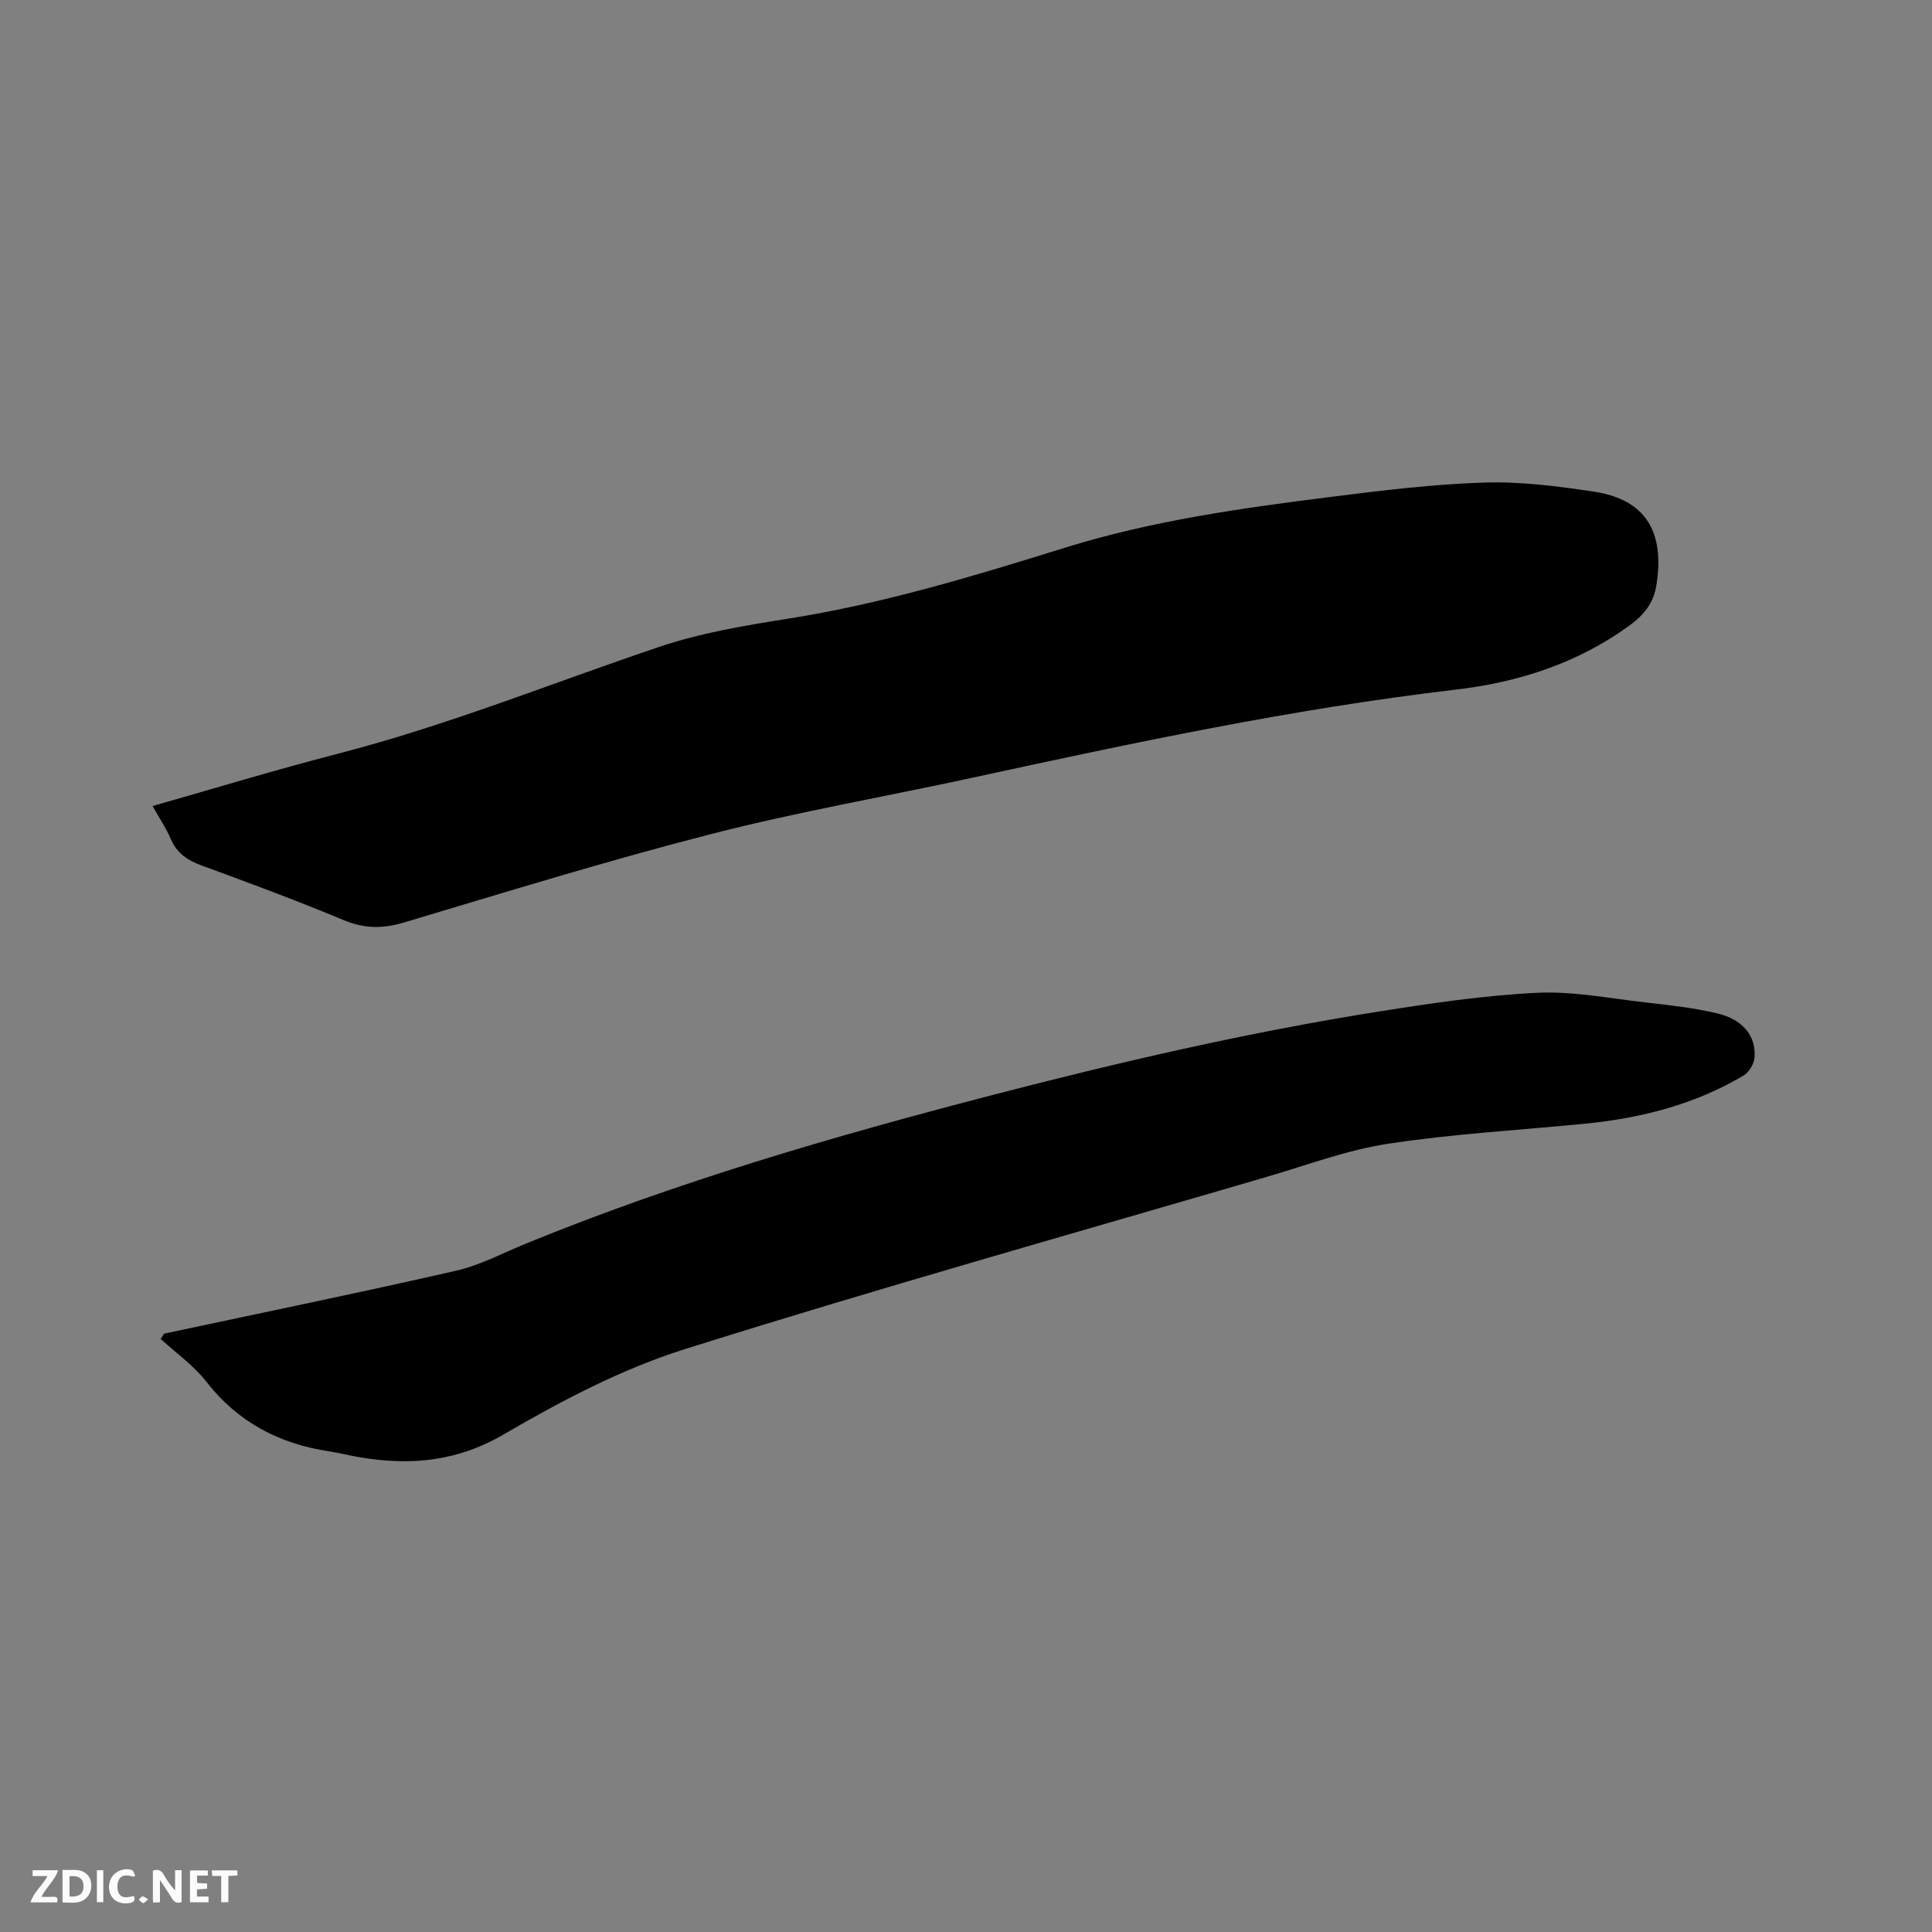 <svg enable-background="new 0 0 400 400" viewBox="0 0 400 400" xmlns="http://www.w3.org/2000/svg"><rect x="0" y="0" width="400" height="400" fill="#808080" stroke="none"/><path d="m31.59 166.88c13.05-3.71 25.6-7.54 38.29-10.81 22.71-5.85 44.41-14.65 66.57-22.13 8.56-2.89 17.65-4.42 26.61-5.83 19.64-3.1 38.61-8.85 57.49-14.73 18.04-5.61 36.55-8.18 55.13-10.52 10.49-1.32 21.04-2.62 31.59-2.95 7.57-.24 15.25.75 22.77 1.89 10.63 1.61 14.67 8.24 12.9 19.35-.61 3.8-2.62 6.2-5.57 8.35-10.76 7.83-22.99 11.76-35.97 13.28-33.72 3.95-66.85 11.03-99.98 18.22-18.01 3.91-36.2 7.07-54.03 11.64-21.42 5.49-42.58 12.03-63.78 18.36-4.4 1.31-8.19 1.28-12.47-.5-9.66-4.04-19.5-7.68-29.34-11.29-2.94-1.08-5.18-2.52-6.44-5.51-.95-2.22-2.33-4.25-3.77-6.82z" fill="#000001"/><path d="m33.98 276.12c20.17-4.31 40.38-8.45 60.49-13.04 4.98-1.14 9.66-3.66 14.45-5.62 31.12-12.73 63.32-22.1 95.8-30.55 26.65-6.93 53.46-13.16 80.66-17.47 10.87-1.72 21.82-3.35 32.79-3.89 7.42-.37 14.94 1.13 22.4 1.98 5.04.57 10.12 1.12 15.04 2.3 5.28 1.26 8.01 4.75 7.64 9.12-.11 1.3-1.09 3.02-2.19 3.68-10.1 6.02-21.23 8.87-32.84 10.01-13.6 1.34-27.28 2.1-40.77 4.15-8.51 1.29-16.76 4.4-25.08 6.84-40.22 11.77-80.57 23.1-120.54 35.68-13.09 4.12-25.62 10.71-37.53 17.66-9.65 5.63-19.21 6.48-29.6 4.78-2.19-.36-4.35-.93-6.55-1.26-10.33-1.57-18.89-6.02-25.44-14.44-2.62-3.36-6.27-5.92-9.45-8.84.24-.38.48-.73.72-1.09z" fill="#000001"/><g fill="#fafbfa"><path d="m37.59 393.81c-.92.31-1.52.05-2-.78-.7-1.2-1.52-2.34-2.47-3.78v4.59c-.55.03-.95.05-1.41.07-.03-.37-.06-.64-.06-.91 0-1.91 0-3.81 0-5.7 1.13-.41 1.77-.03 2.29.91.62 1.11 1.38 2.14 2.31 3.19v-4.2h1.35v6.61z"/><path d="m12.94 393.88v-6.75c1.9.19 3.93-.54 5.37 1.29.8 1.01.78 2.88.03 3.97-1.37 1.97-3.4 1.51-5.4 1.49m1.45-1.22c2.04.12 2.92-.58 2.89-2.21-.03-1.51-.98-2.19-2.89-2z"/><path d="m11.81 393.87h-5.49c.68-2.18 2.47-3.48 3.51-5.45h-3.08v-1.21h5.29c-.71 2.13-2.44 3.48-3.47 5.51.86 0 1.63.04 2.39-.01.79-.05 1.14.21.85 1.16"/><path d="m39.33 393.86v-6.61h3.7v1.07h-2.22v1.52c.68.04 1.34.09 2.07.13v1.07c-.72.05-1.38.09-2.1.14v1.48h2.4v1.19h-3.85z"/><path d="m27.71 388.56c-1.15-.3-2.46-.61-3.1.64-.37.73-.41 1.93-.06 2.67.63 1.35 1.99.93 3.17.68.35.94-.01 1.32-.93 1.46-1.62.25-3.05-.27-3.76-1.48-.73-1.24-.6-3.03.31-4.17.88-1.11 2.71-1.7 4-1.16.32.13.44.74.65 1.12-.1.08-.19.16-.28.24"/><path d="m49.15 387.24v1.07c-.59.02-1.17.05-1.87.08v5.44h-1.48v-5.44h-1.85c-.05-.4-.08-.73-.13-1.15z"/><path d="m20.06 387.21h1.33v6.62h-1.33z"/><path d="m30.68 393.25c-.49.38-.8.79-1.05.76-.32-.05-.6-.45-.9-.7.26-.24.51-.64.8-.67.29-.04.62.3 1.15.61"/></g></svg>
